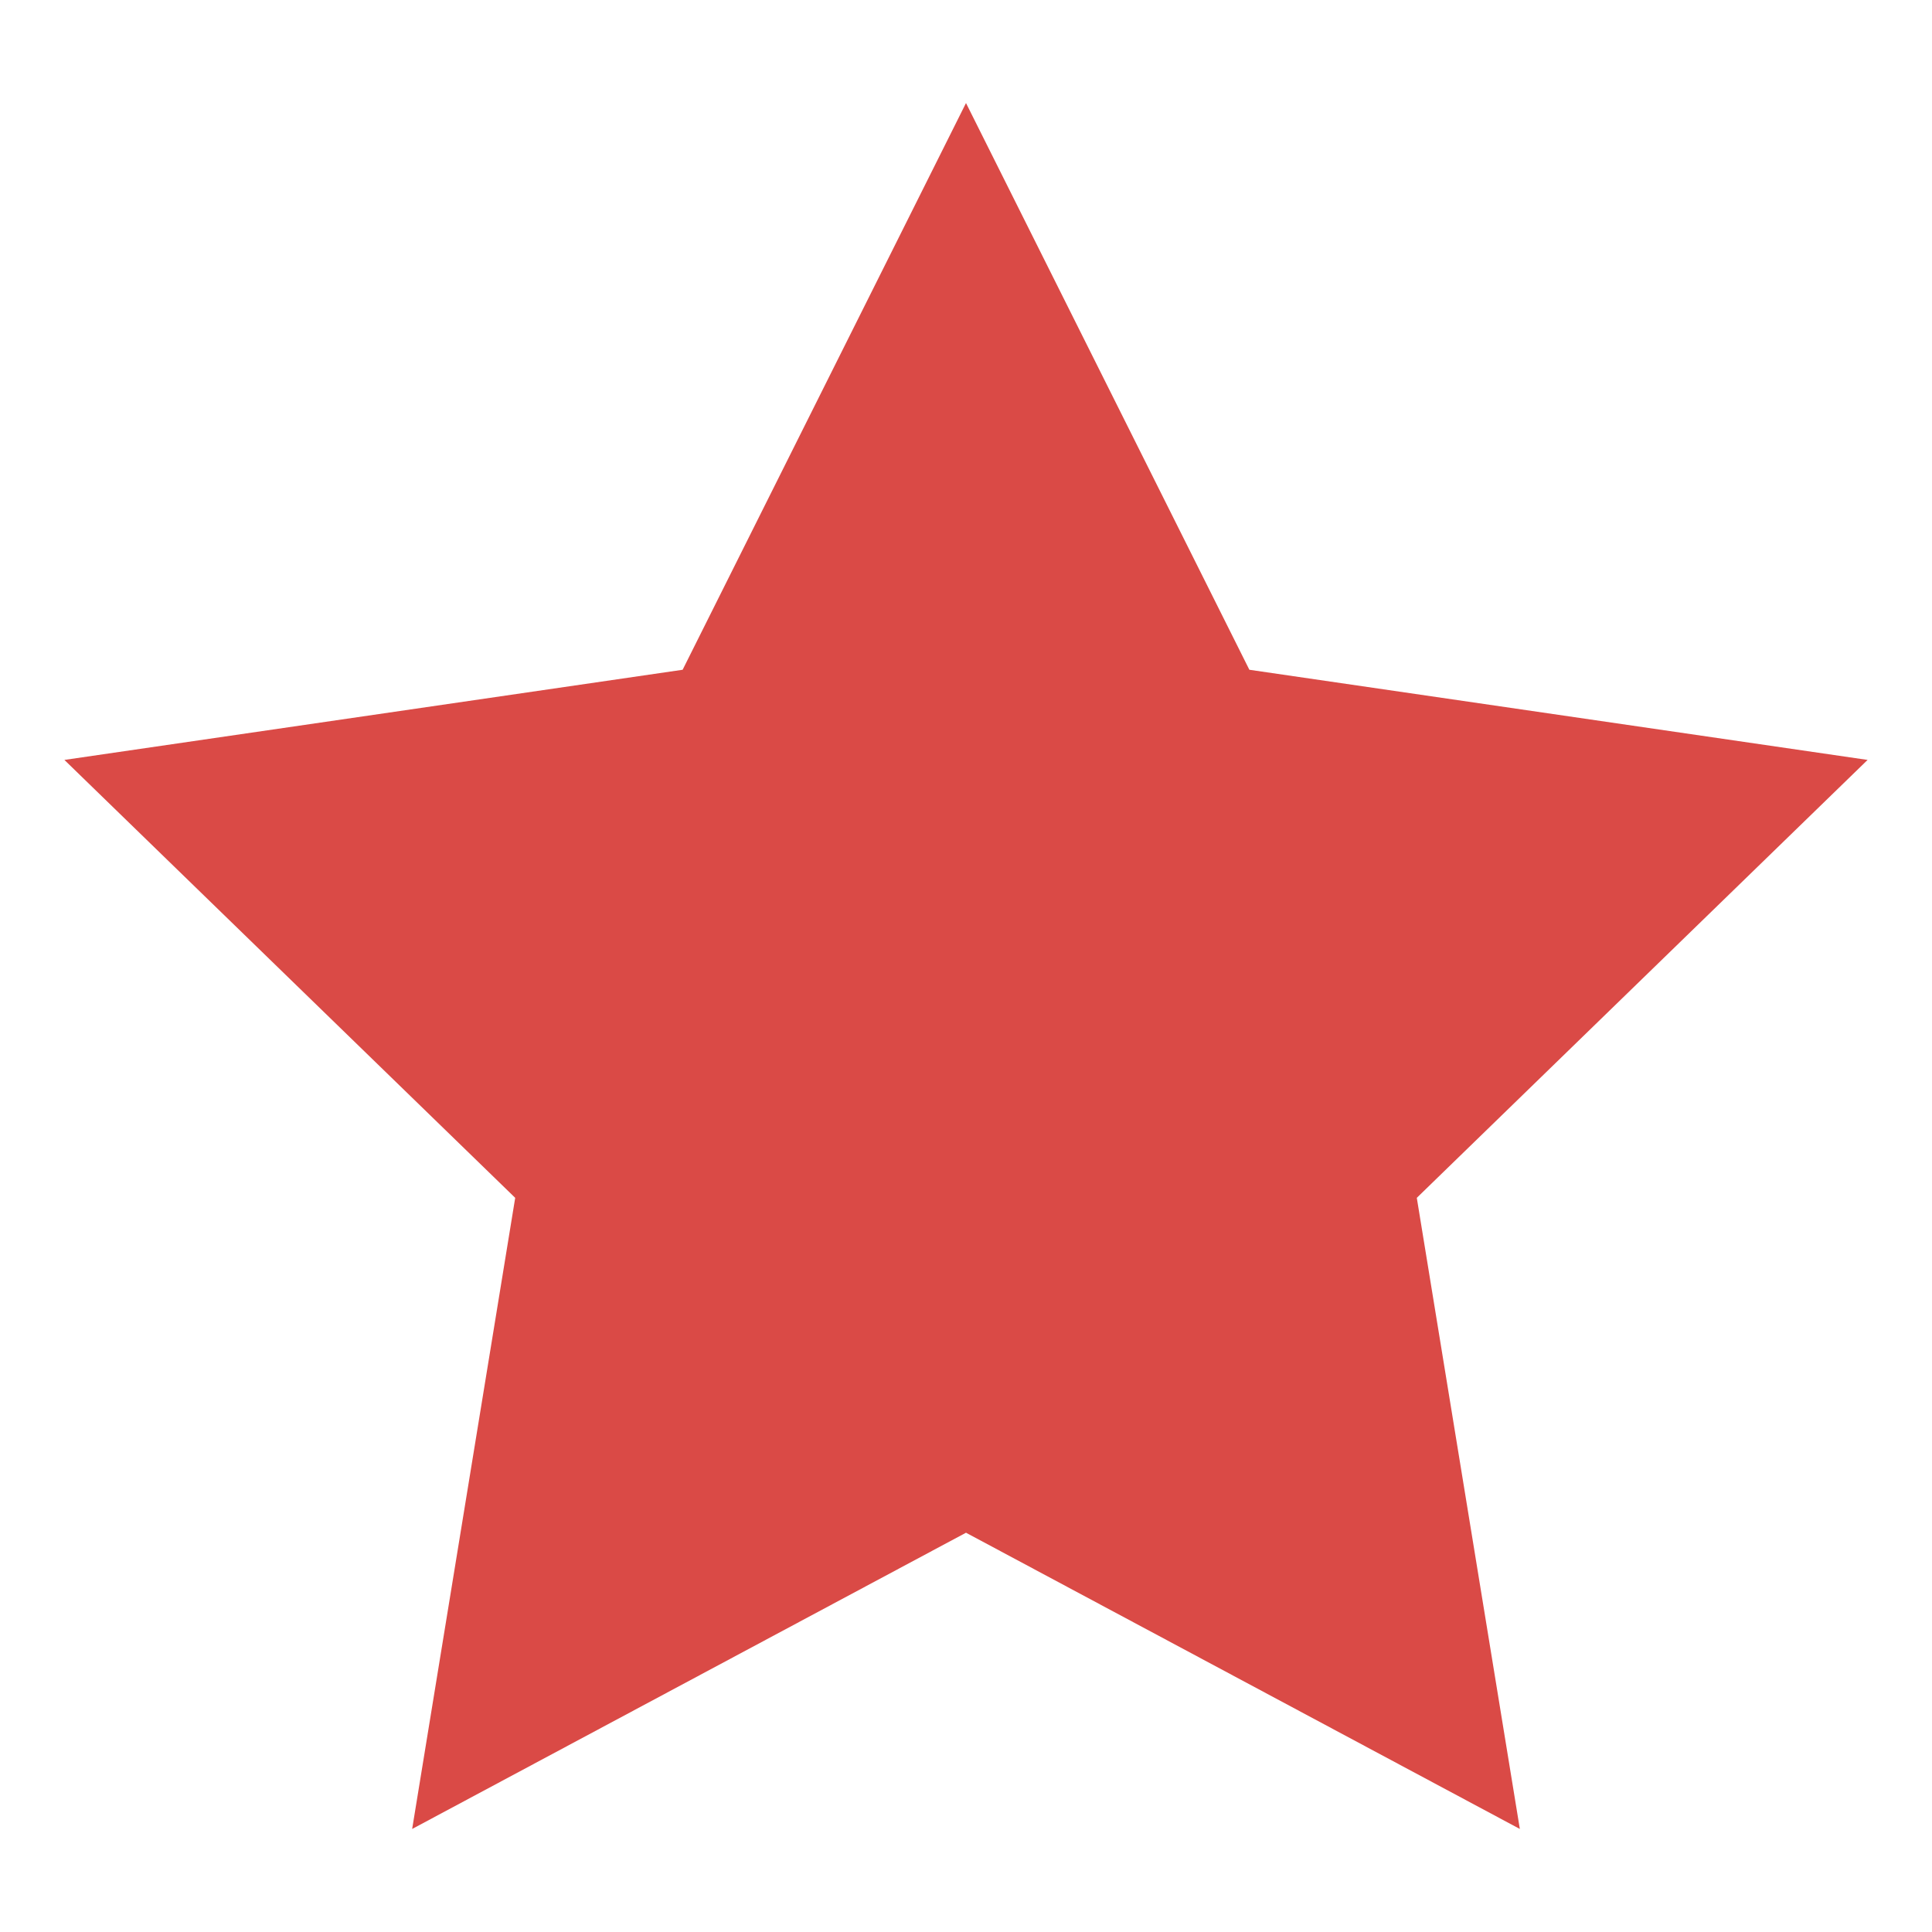 <?xml version="1.0" encoding="utf-8"?>
<!-- Generator: Adobe Illustrator 22.1.0, SVG Export Plug-In . SVG Version: 6.00 Build 0)  -->
<svg version="1.1" id="Layer_1" xmlns="http://www.w3.org/2000/svg" xmlns:xlink="http://www.w3.org/1999/xlink" x="0px" y="0px"
	 viewBox="0 0 15 15" style="enable-background:new 0 0 15 15;" xml:space="preserve">
<style type="text/css">
	.st0{fill:#DA4A46;}
</style>
<polygon class="st0" points="7.5,0.8 9.7,5.2 14.5,5.9 11,9.3 11.8,14.2 7.5,11.9 3.2,14.2 4,9.3 0.5,5.9 5.3,5.2 "/>
</svg>
